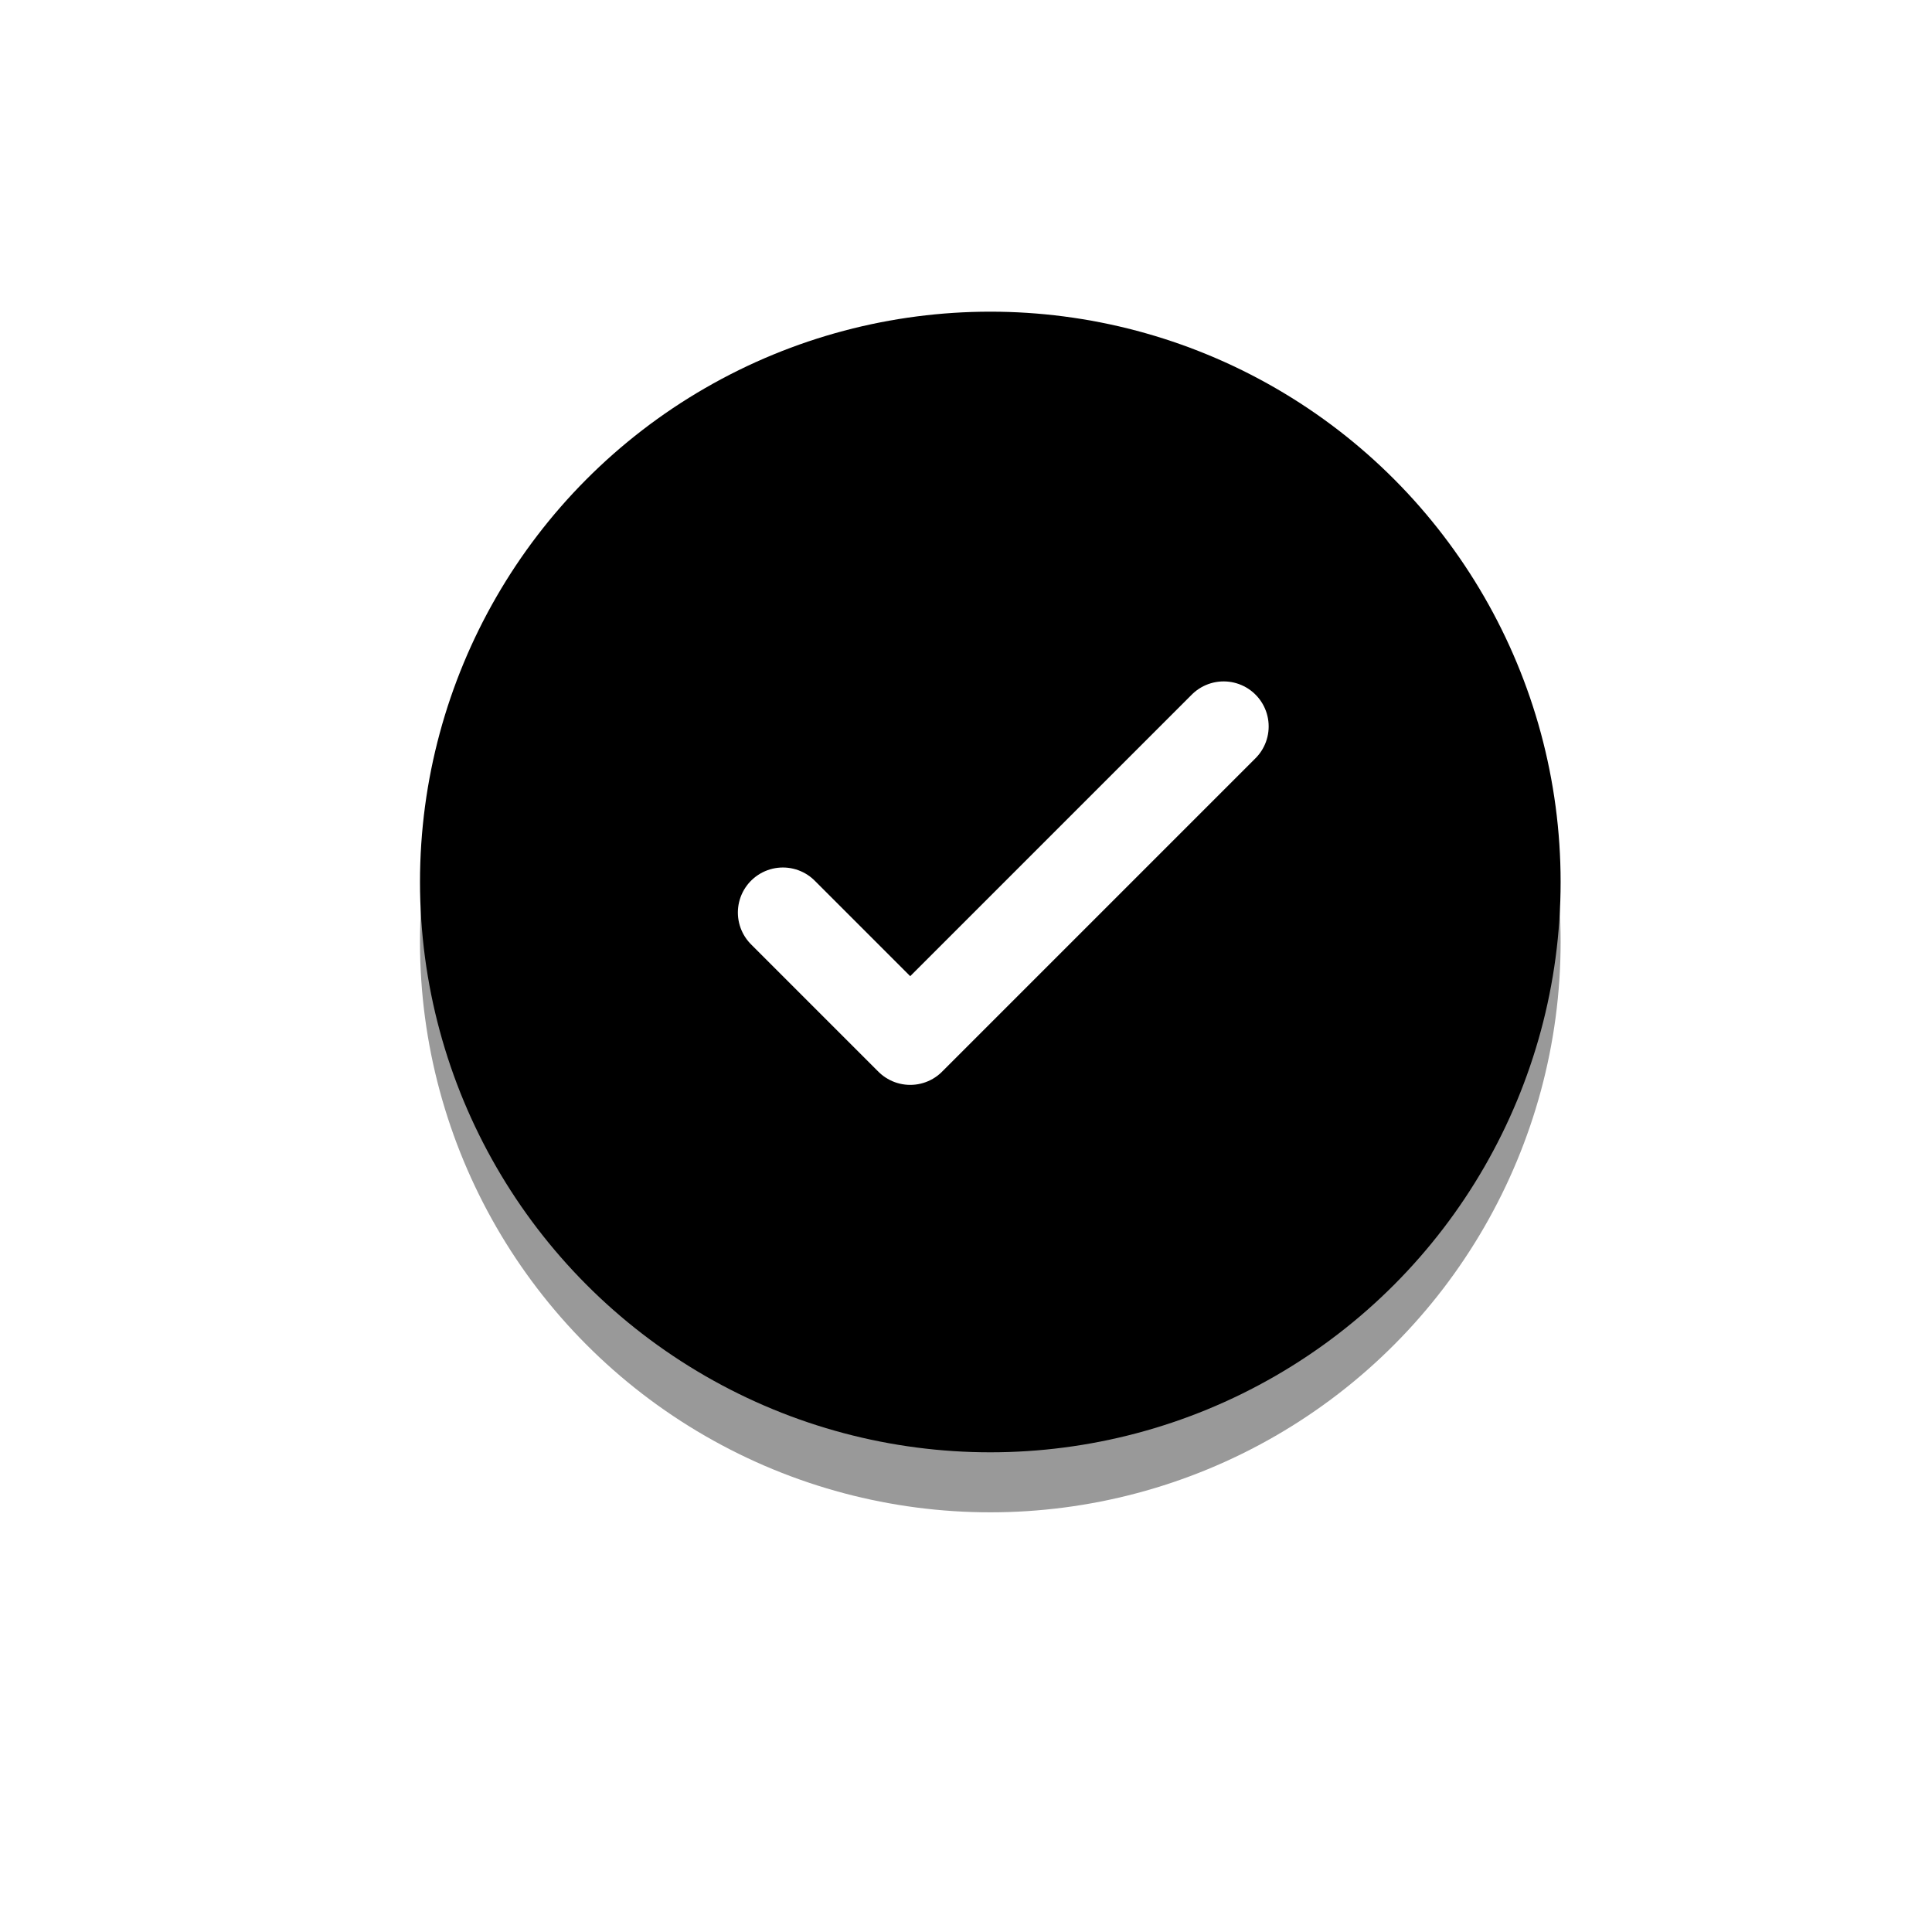 <?xml version="1.0" encoding="UTF-8"?> <svg xmlns="http://www.w3.org/2000/svg" width="31" height="31" viewBox="0 0 31 31" fill="none"> <g opacity="0.4" filter="url(#filter0_f_2020_1458)"> <circle cx="15.89" cy="15.115" r="9.151" fill="black"></circle> </g> <circle cx="15.89" cy="14.152" r="9.151" fill="black"></circle> <path d="M12.562 14.642L14.605 16.685L19.634 11.656" stroke="white" stroke-width="1.445" stroke-linecap="round" stroke-linejoin="round"></path> <defs> <filter id="filter0_f_2020_1458" x="0.959" y="0.184" width="29.862" height="29.862" filterUnits="userSpaceOnUse" color-interpolation-filters="sRGB"> <feFlood flood-opacity="0" result="BackgroundImageFix"></feFlood> <feBlend mode="normal" in="SourceGraphic" in2="BackgroundImageFix" result="shape"></feBlend> <feGaussianBlur stdDeviation="2.89" result="effect1_foregroundBlur_2020_1458"></feGaussianBlur> </filter> </defs> </svg> 